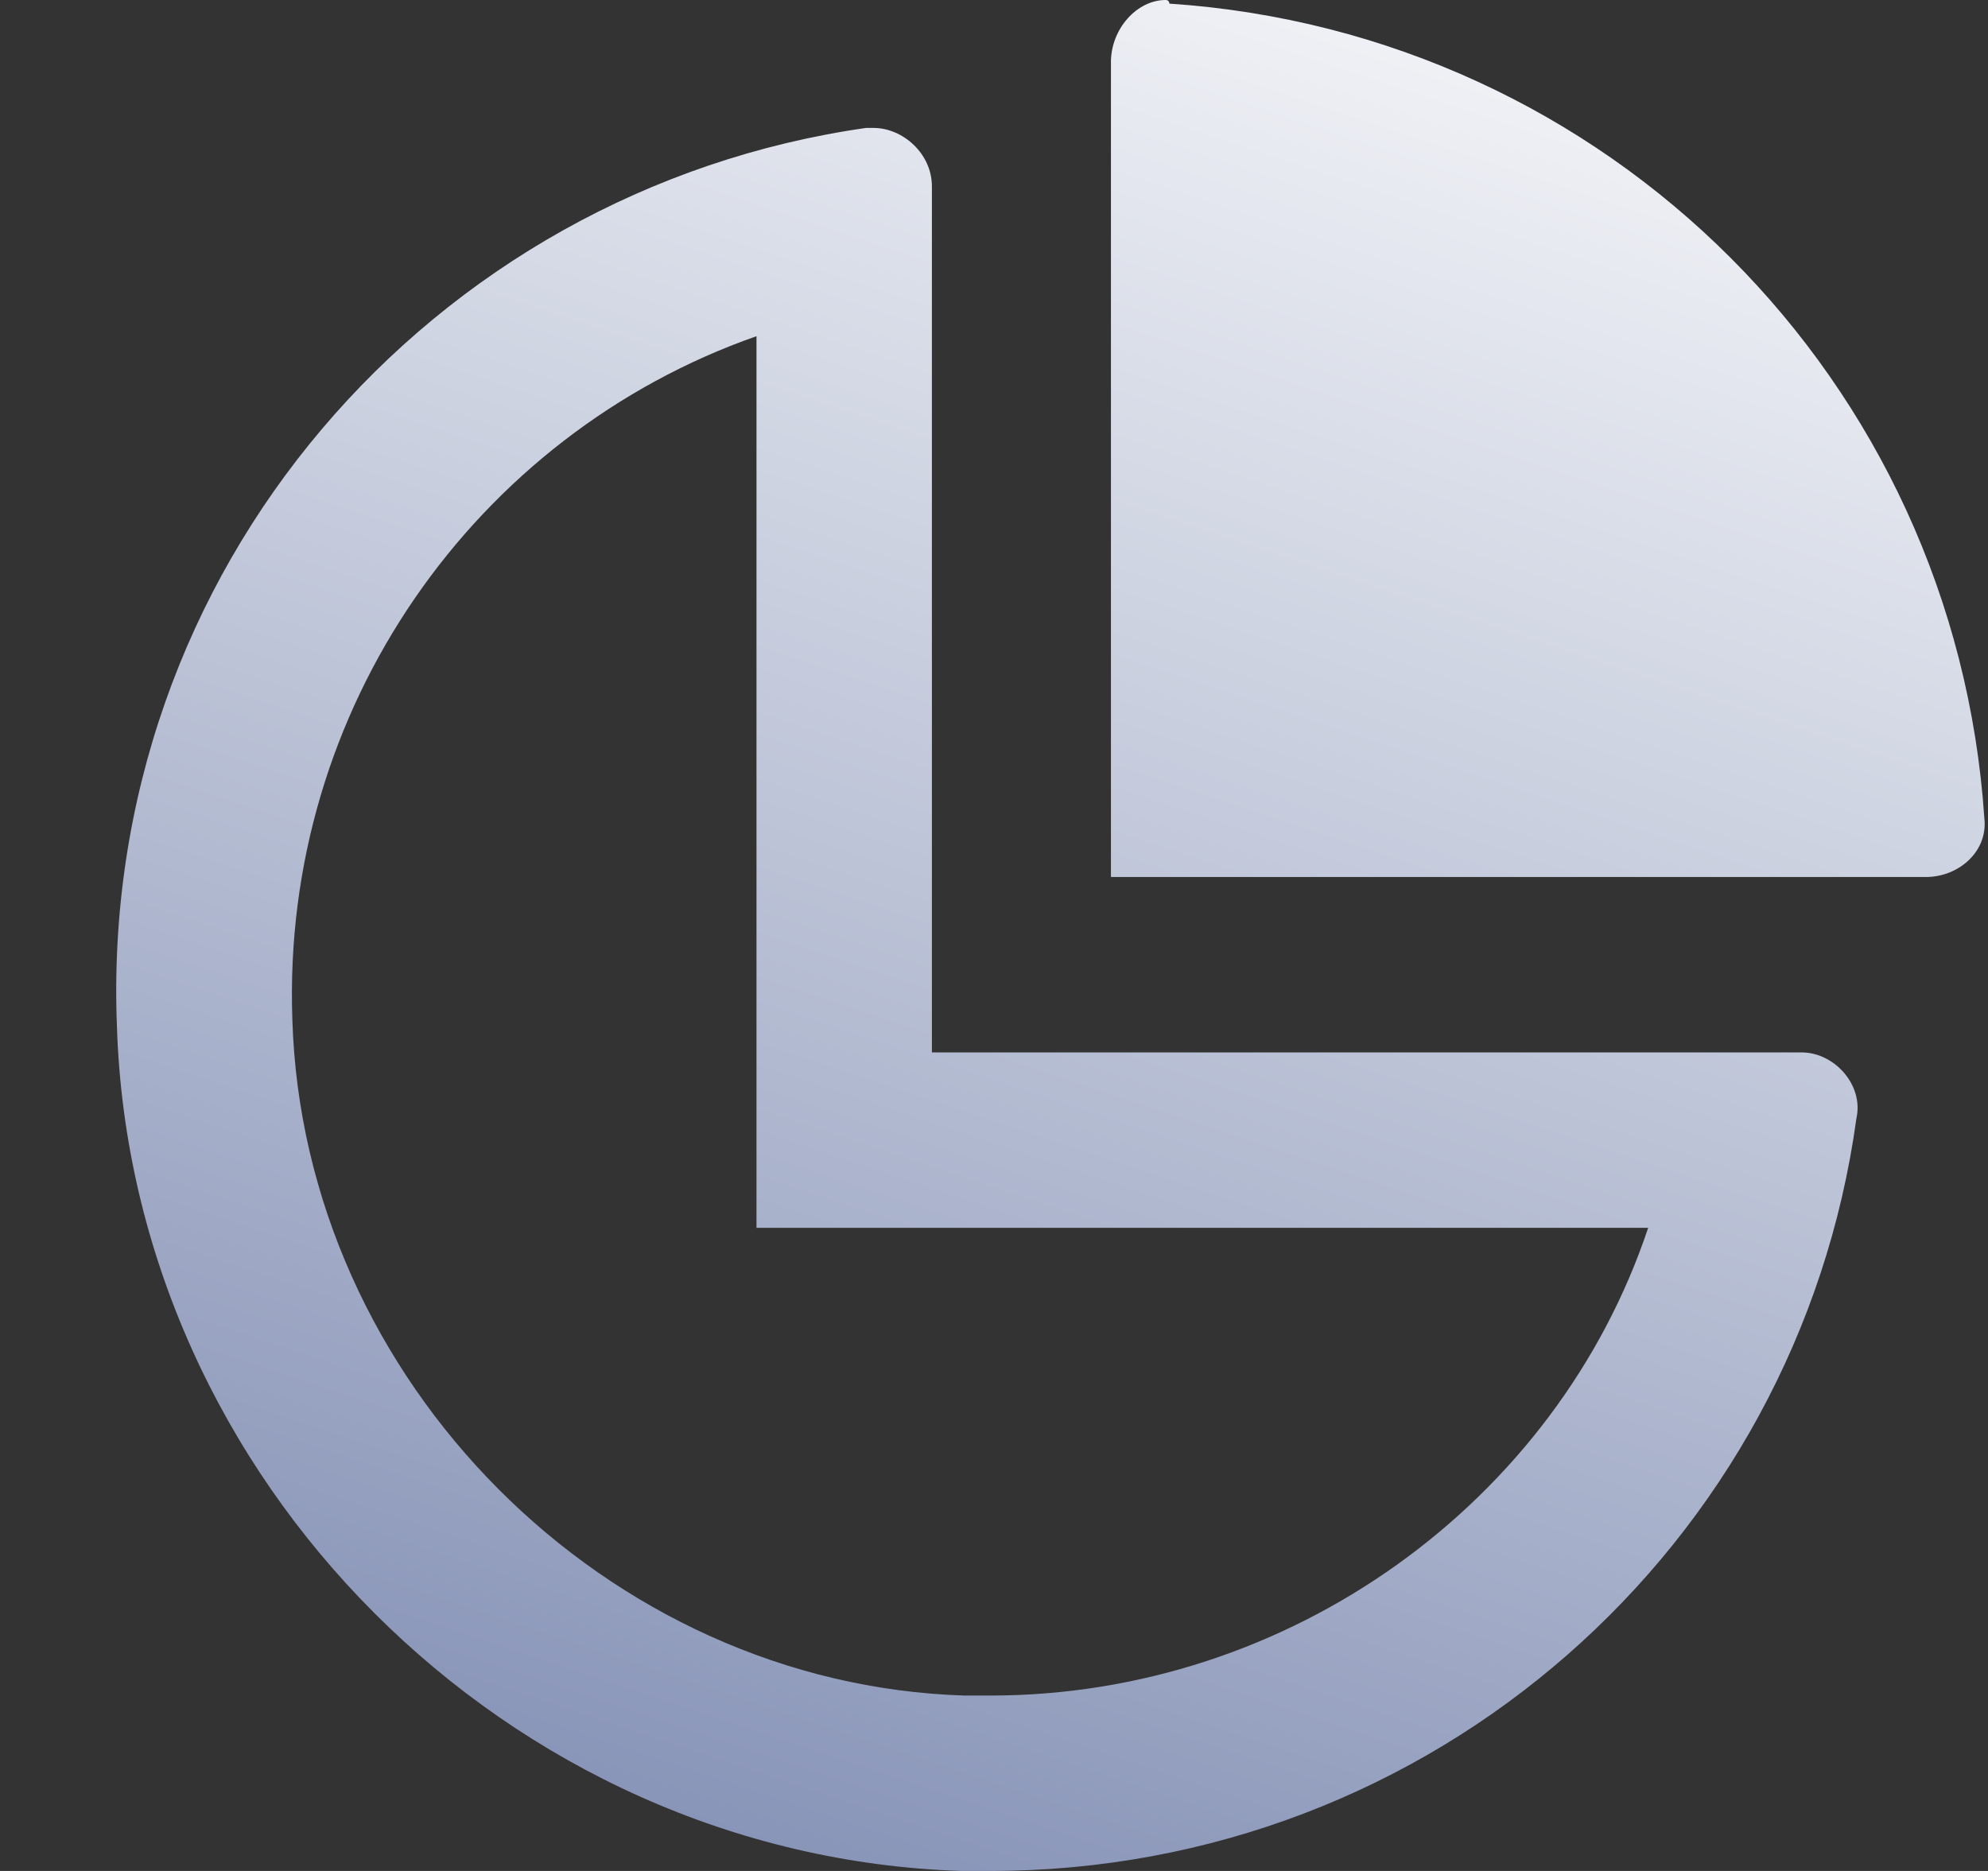 <svg width="17" height="16" viewBox="0 0 17 16" fill="none" xmlns="http://www.w3.org/2000/svg">
<rect x="0" y="0" width="17" height="16" fill="#333333" stroke="none"/>
<path d="M15.406 9C15.688 9 15.938 9.281 15.875 9.562C15.375 13.219 12.25 16 8.469 16C8.406 16 8.312 16 8.219 16C4.344 15.875 1.125 12.656 1 8.781C0.844 4.875 3.688 1.625 7.406 1.094C7.406 1.094 7.438 1.094 7.469 1.094C7.719 1.094 7.969 1.312 7.969 1.594V9H15.406ZM8.469 14.5C11.031 14.5 13.312 12.844 14.094 10.5H6.469V2.875C4.062 3.719 2.406 6.062 2.5 8.719C2.594 11.812 5.188 14.406 8.25 14.5C8.312 14.5 8.375 14.5 8.469 14.5ZM10 0.031C13.75 0.281 16.719 3.25 16.969 7C17 7.281 16.75 7.5 16.469 7.5H9.5V0.531C9.5 0.25 9.719 0 9.969 0C10 0 10 0.031 10 0.031Z" fill="url(#paint0_linear_625_1413)"/>
<defs>
<linearGradient id="paint0_linear_625_1413" x1="14.333" y1="-4" x2="6.25" y2="20.25" gradientUnits="userSpaceOnUse">
<stop offset="0.139" stop-color="#F7F8FA"/>
<stop offset="1" stop-color="#6E7DA8"/>
</linearGradient>
</defs>
</svg>
